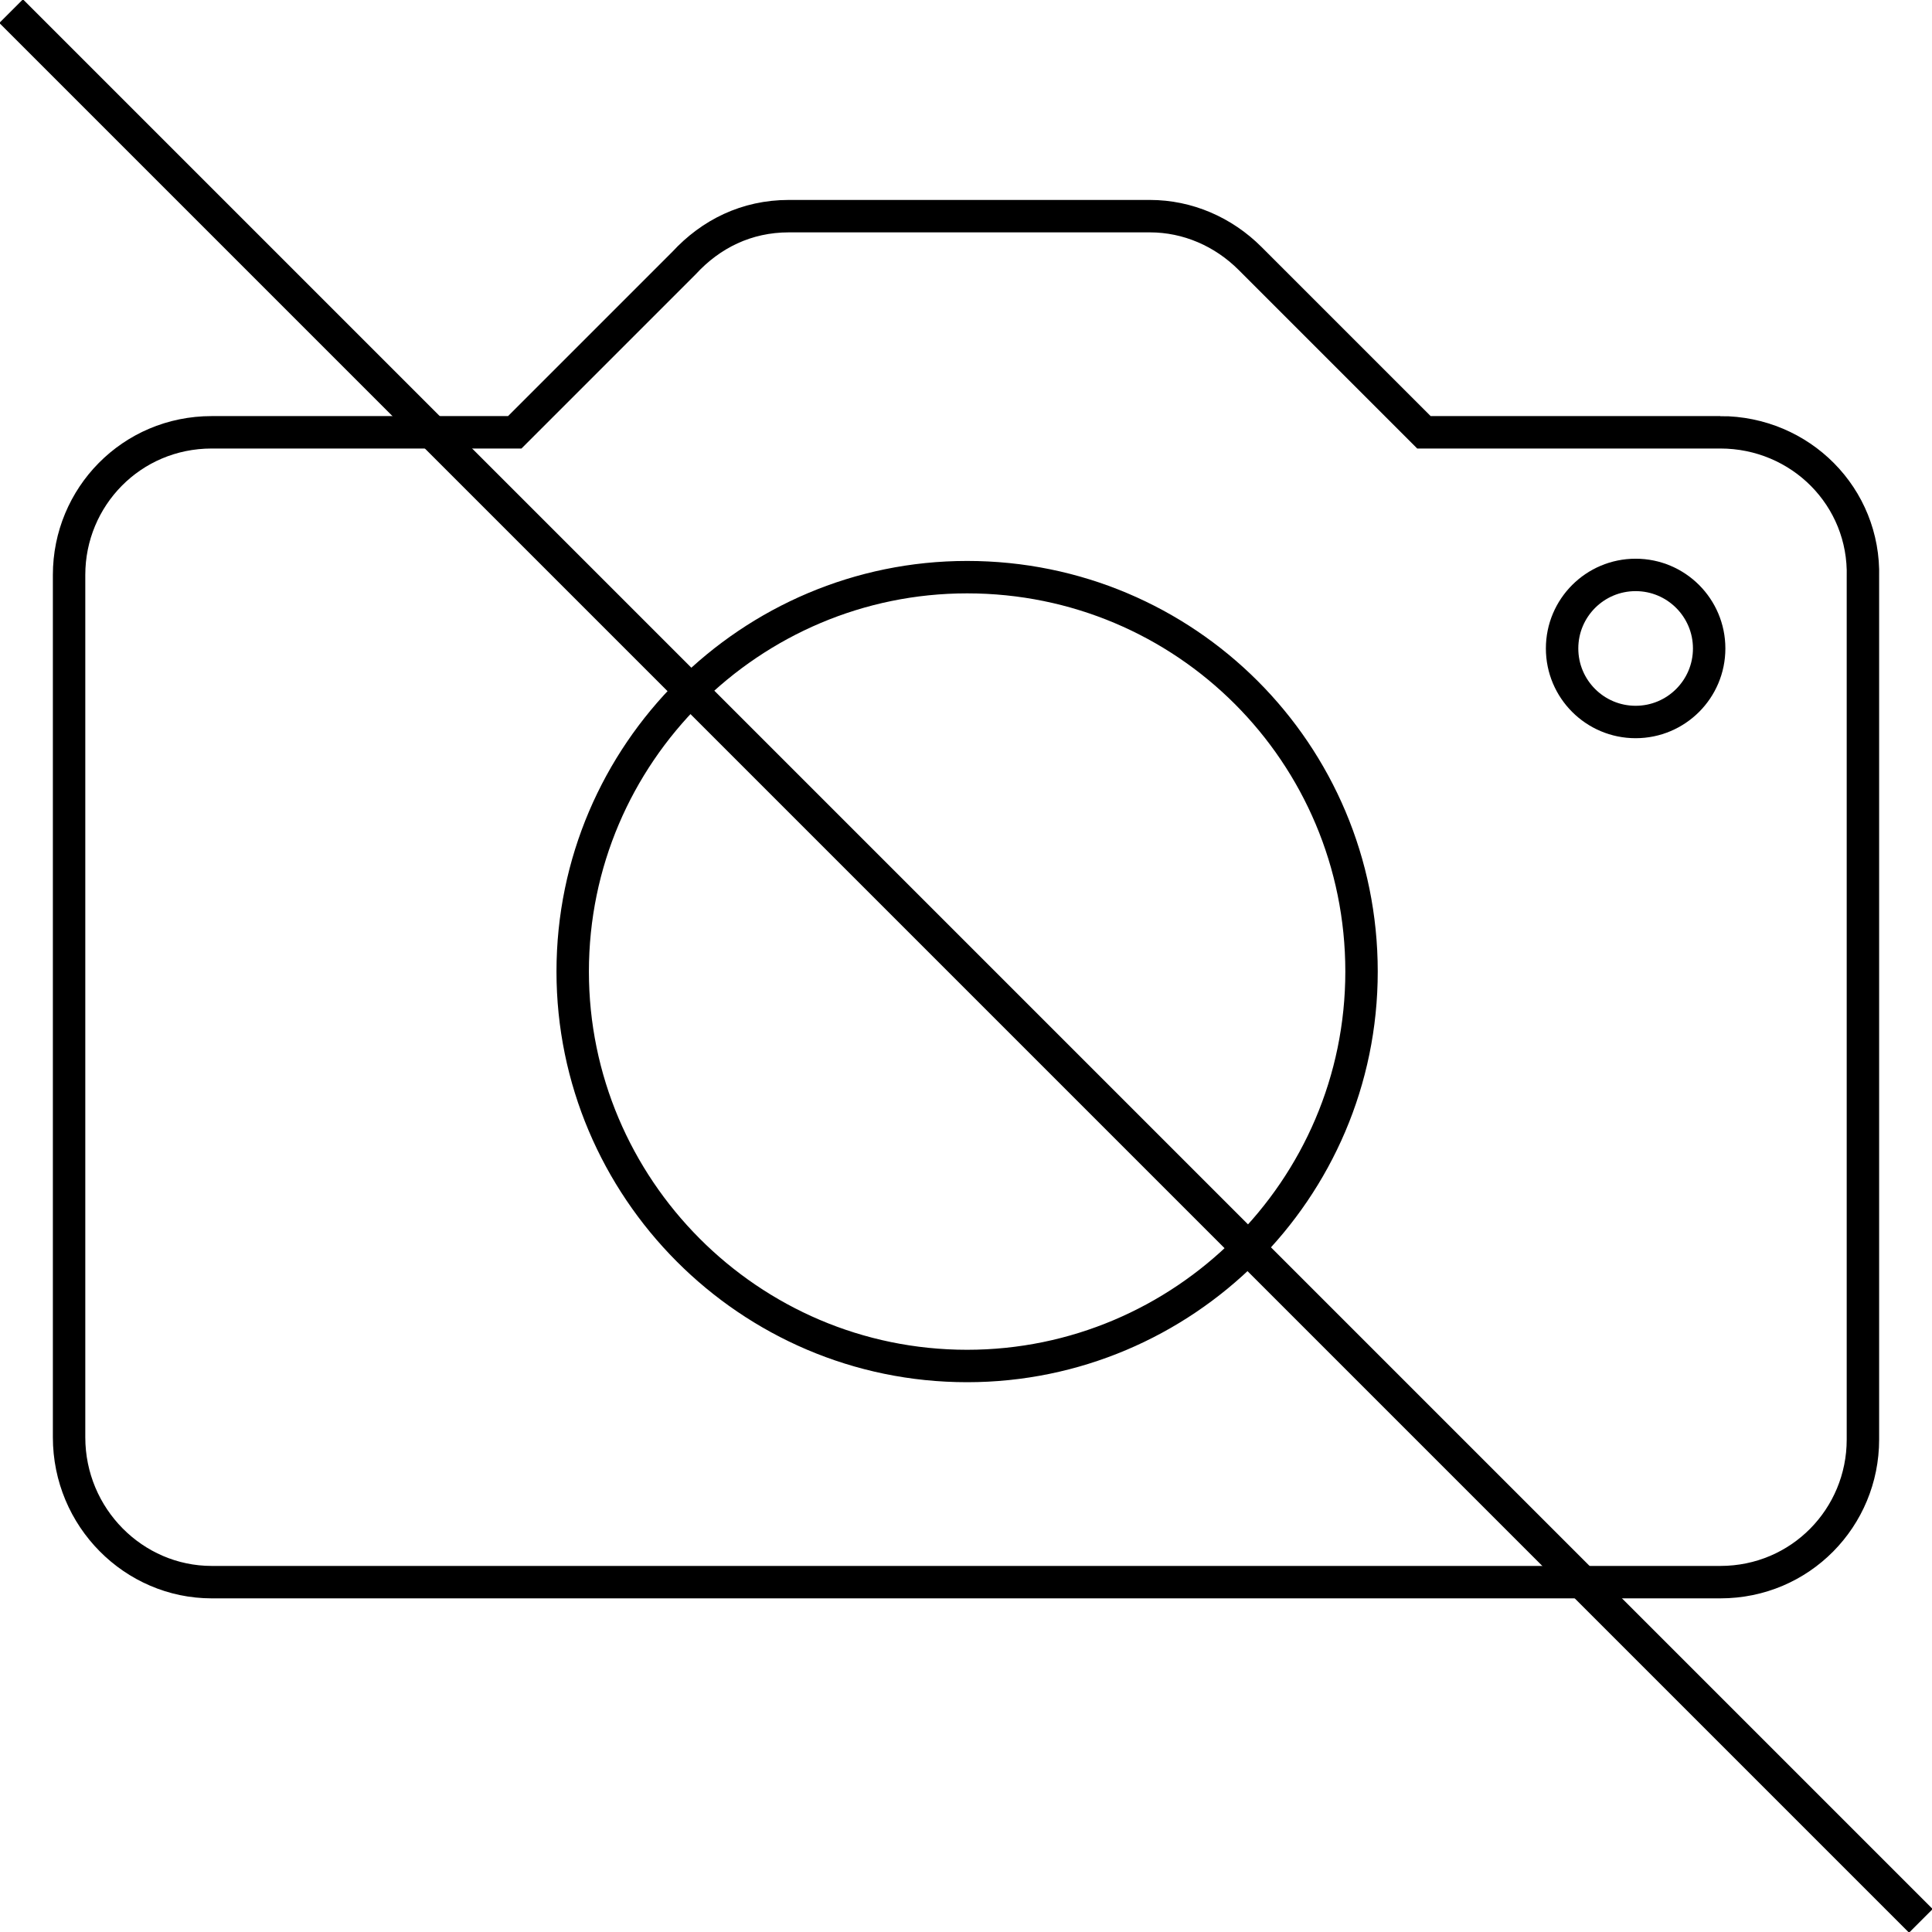 <svg viewBox="0 0 86.7 86.7" xmlns="http://www.w3.org/2000/svg"><clipPath id="a"><path d="M0 0h86.7v86.7H0z"/></clipPath><g fill="none" stroke="#000"><path clip-path="url(#a)" d="M43.4 61.3c-9.8 0-17.7-8-17.7-17.7 0-9.8 8-17.7 17.7-17.7 9.8 0 17.7 7.9 17.7 17.7s-8 17.7-17.7 17.7zm33.8-41.9H63.9l-7.8-7.8c-1.2-1.2-2.8-1.9-4.5-1.9H35.4c-1.9 0-3.5.8-4.7 2.1l-7.6 7.6H9.5c-3.6 0-6.4 2.9-6.4 6.4v38.7C3.1 68.1 6 71 9.5 71h67.7c3.6 0 6.4-2.9 6.4-6.4V25.9c.1-3.6-2.8-6.5-6.4-6.5z" stroke-width="1.455"/><circle clip-path="url(#a)" cx="73.4" cy="29.1" r="3.3" stroke-width="1.455"/><path clip-path="url(#a)" d="M.5.5l85.7 85.7" stroke-width="1.5"/></g></svg>